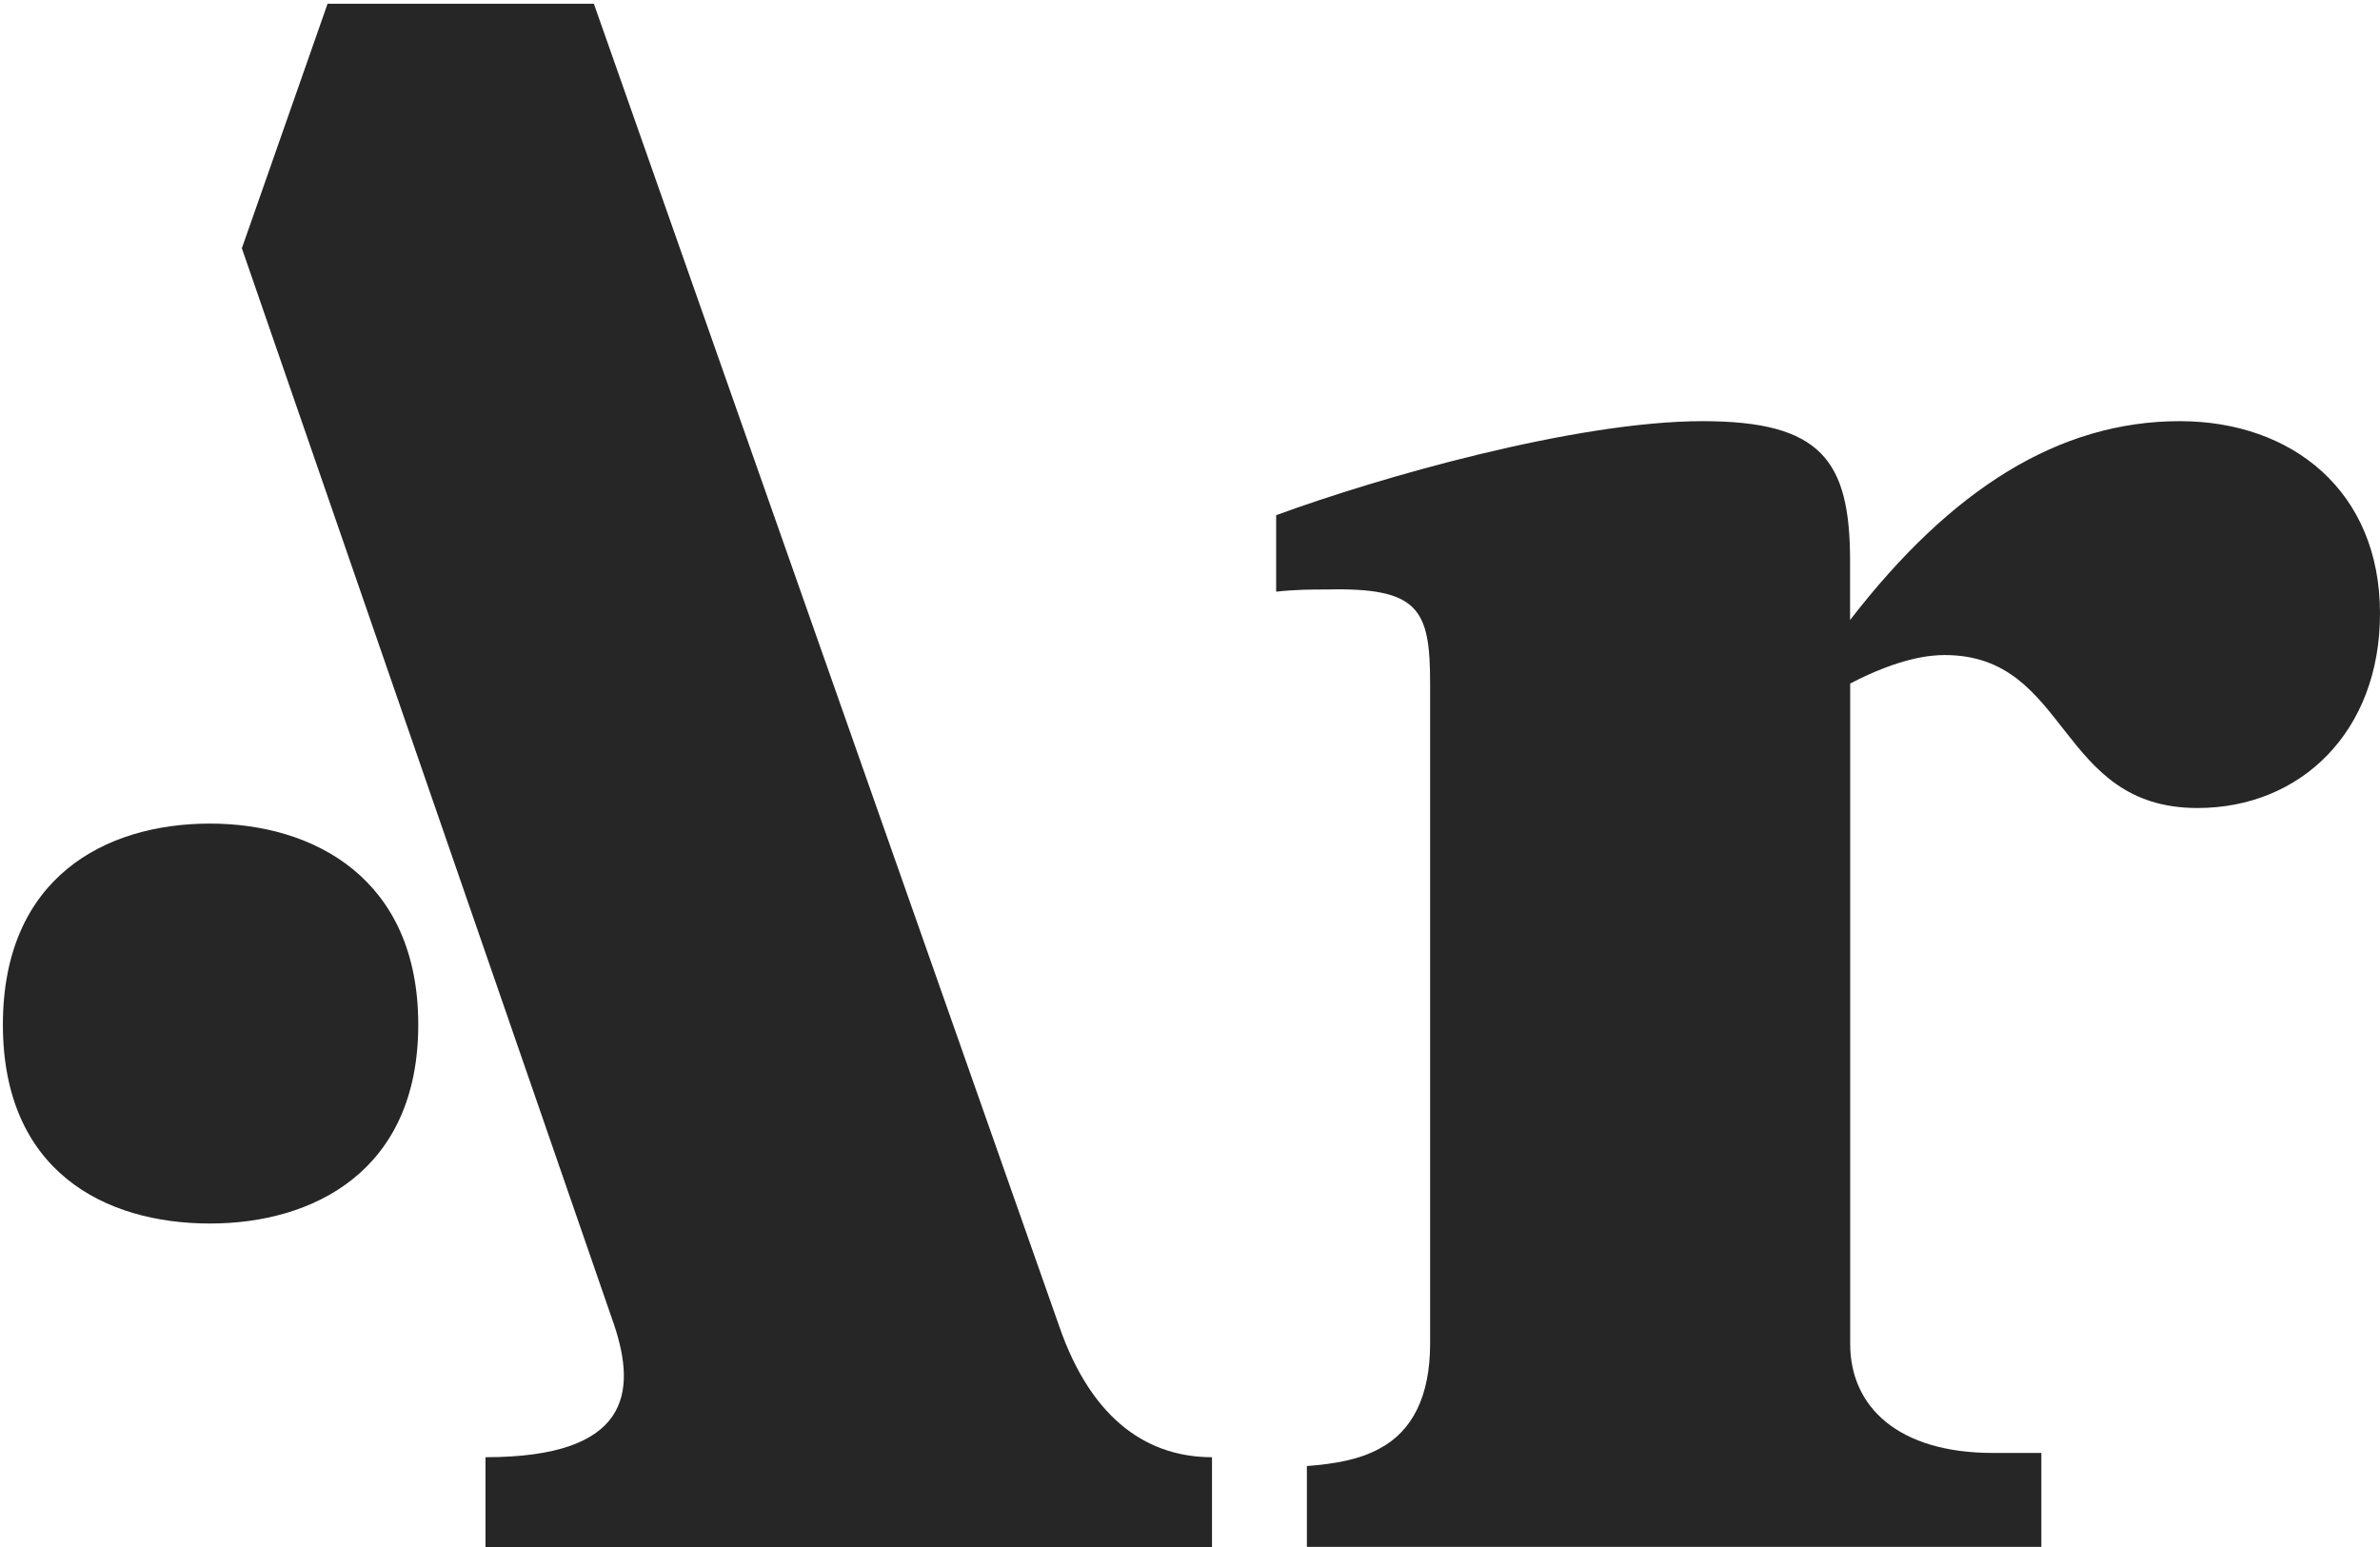 <?xml version="1.0" encoding="UTF-8"?> <svg xmlns="http://www.w3.org/2000/svg" width="420" height="273" viewBox="0 0 420 273" fill="none"> <path d="M186.836 233.804L104.801 0.665H57.806L42.68 43.813L108.375 233.804C112.355 245.689 111.158 257.155 85.679 257.155V272.996H213.882V257.155C203.141 257.155 192.788 251.221 186.836 233.804Z" fill="#262626"></path> <path d="M351.699 256.402H360.239V272.979H230.627V258.713C235.663 258.327 239.942 257.557 243.446 255.632C249.256 252.551 252.373 246.372 252.373 237.112V120.622C252.373 107.511 250.436 103.643 234.131 104.028C231.419 104.028 228.69 104.028 225.204 104.413V90.917C243.058 84.353 277.975 74.323 300.478 74.323C321.431 74.323 326.484 81.272 326.484 99.004V109.419C344.339 86.279 363.355 74.323 384.679 74.323C404.47 74.323 420 86.664 420 108.264C420 129.094 406.037 142.59 387.795 142.59C362.968 142.59 365.292 115.598 343.177 115.598C340.853 115.598 335.412 115.983 326.502 120.622V237.112C326.484 248.298 335.007 256.402 351.699 256.402Z" fill="#262626"></path> <path d="M37.063 215.915C18.434 215.915 0.51 206.655 0.51 180.819C0.51 154.965 18.434 145.338 37.063 145.338C55.288 145.338 73.811 154.983 73.811 180.819C73.811 206.655 55.288 215.915 37.063 215.915Z" fill="#262626"></path> </svg> 